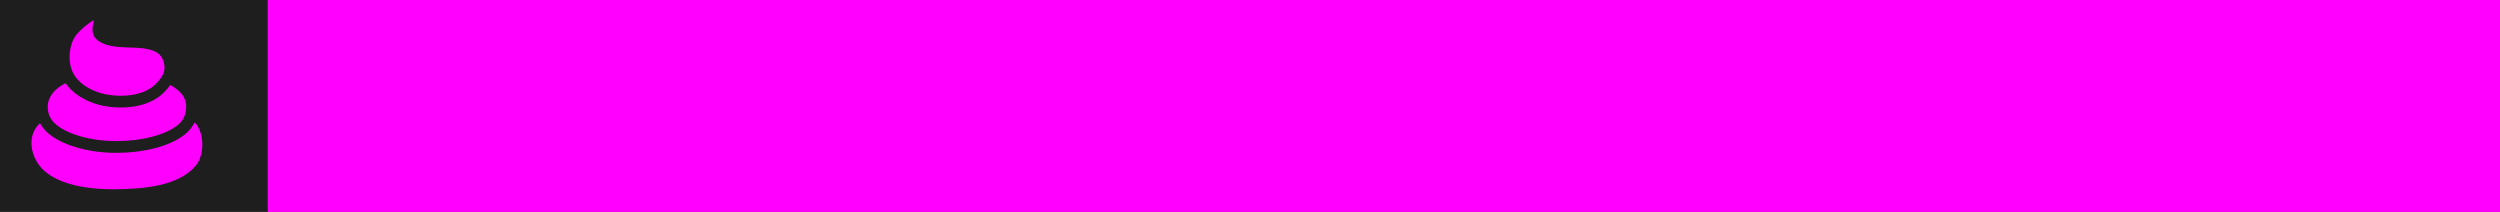 <?xml version="1.0" encoding="UTF-8" standalone="no"?>
<!-- Created with Inkscape (http://www.inkscape.org/) -->

<svg
   xmlns:dc="http://purl.org/dc/elements/1.1/"
   xmlns:cc="http://creativecommons.org/ns#"
   xmlns:rdf="http://www.w3.org/1999/02/22-rdf-syntax-ns#"
   xmlns:svg="http://www.w3.org/2000/svg"
   xmlns="http://www.w3.org/2000/svg"
   xmlns:sodipodi="http://sodipodi.sourceforge.net/DTD/sodipodi-0.dtd"
   xmlns:inkscape="http://www.inkscape.org/namespaces/inkscape"
   width="212.301"
   height="18"
   viewBox="0 0 212.301 18"
   id="svg4605"
   version="1.1"
   inkscape:version="0.91 r13725"
   sodipodi:docname="scheisse.svg"
   inkscape:export-filename="/home/tim/icon_sks.gif"
   inkscape:export-xdpi="89"
   inkscape:export-ydpi="89">
  <defs
     id="defs4607" />
  <sodipodi:namedview
     id="base"
     pagecolor="#ffffff"
     bordercolor="#666666"
     borderopacity="1.0"
     inkscape:pageopacity="0.0"
     inkscape:pageshadow="2"
     inkscape:zoom="1.979899"
     inkscape:cx="147.91772"
     inkscape:cy="-21.499862"
     inkscape:document-units="px"
     inkscape:current-layer="layer1"
     showgrid="true"
     inkscape:window-width="1920"
     inkscape:window-height="1012"
     inkscape:window-x="1920"
     inkscape:window-y="32"
     inkscape:window-maximized="1"
     showguides="false"
     units="px" />
  <g
     inkscape:label="Layer 1"
     inkscape:groupmode="layer"
     id="layer1"
     transform="translate(0,-1034.362)">
    <rect
       style="opacity:1;fill:#1e1e1e;fill-opacity:1;stroke:none;stroke-width:1.403;stroke-linecap:round;stroke-linejoin:round;stroke-miterlimit:4;stroke-dasharray:none;stroke-dashoffset:0;stroke-opacity:1"
       id="rect4152"
       width="212.301"
       height="18"
       x="0"
       y="1034.362" />
    <flowRoot
       xml:space="preserve"
       id="flowRoot5177"
       style="font-style:normal;font-weight:normal;font-size:13.762px;line-height:125%;font-family:sans-serif;letter-spacing:0px;word-spacing:0px;fill:#ff00ff;fill-opacity:1;stroke:#ff00ff;stroke-width:0.344;stroke-linecap:butt;stroke-linejoin:miter;stroke-miterlimit:4;stroke-dasharray:none;stroke-opacity:1"
       inkscape:export-xdpi="89"
       inkscape:export-ydpi="89"
       inkscape:export-filename="/home/tim/fixme.gif"
       transform="matrix(1.077,0,0,1.077,-185.16,-61.626)"><flowRegion
         id="flowRegion5179"
         style="stroke-width:0.344px"><rect
           id="rect5181"
           width="288.86"
           height="27.181"
           x="193.163"
           y="1016.923"
           style="fill:#ff00ff;fill-opacity:1;stroke:#ff00ff;stroke-width:0.261;stroke-miterlimit:4;stroke-dasharray:none;stroke-opacity:1" /></flowRegion><flowPara
         id="flowPara5183"
         style="font-style:normal;font-variant:normal;font-weight:normal;font-stretch:normal;font-family:'DejaVu Sans';-inkscape-font-specification:'DejaVu Sans';fill:#ff00ff;fill-opacity:1;stroke:#ff00ff;stroke-width:0.344;stroke-miterlimit:4;stroke-dasharray:none;stroke-opacity:1">Sexistische Kackscheiße</flowPara></flowRoot>    <path
       style="opacity:1;fill:#ff00ff;fill-opacity:1;fill-rule:evenodd;stroke:#1e1e1e;stroke-width:1;stroke-linecap:butt;stroke-linejoin:miter;stroke-miterlimit:4;stroke-dasharray:none;stroke-opacity:1"
       d="m 3.372,1044.207 c -1.229,0.835 -1.631,2.508 -0.667,4.151 1.244,2.118 4.492,2.583 6.968,2.575 2.67,-0.01 5.762,-0.3 7.332,-2.181 0.886,-1.062 0.896,-3.047 0.061,-4.151 -0.423,-0.559 -1.459,-0.665 -2.242,-0.788 -1.527,-0.24 -3.295,0.56 -4.996,0.395 -2.489,-0.242 -4.991,-0.996 -6.456,0 z"
       id="path3421"
       inkscape:connector-curvature="0"
       sodipodi:nodetypes="ssssssss" />
    <path
       style="opacity:1;fill:#ff00ff;fill-opacity:1;stroke:#1e1e1e;stroke-width:1;stroke-miterlimit:4;stroke-dasharray:none;stroke-opacity:1"
       d="m 16.309,1043.42 c 0,0.743 -0.25,1.438 -0.937,1.98 -1.154,0.911 -3.263,1.443 -5.471,1.443 -2.205,0 -4.259,-0.562 -5.395,-1.47 -0.678,-0.542 -0.952,-1.209 -0.952,-1.953 0,-0.664 0.311,-1.317 0.857,-1.811 1.089,-0.986 3.113,-1.521 5.46,-1.521 2.085,0 4.049,0.5 5.23,1.297 0.814,0.549 1.208,1.223 1.208,2.035 z"
       id="path3442"
       inkscape:connector-curvature="0"
       sodipodi:nodetypes="sssssssss" />
    <path
       style="fill:#ff00ff;fill-opacity:1;fill-rule:evenodd;stroke:#1e1e1e;stroke-width:1;stroke-linecap:butt;stroke-linejoin:miter;stroke-miterlimit:4;stroke-dasharray:none;stroke-opacity:1"
       d="m 8.513,1035.541 c 0.135,0.479 -0.446,1.392 0.029,1.8 0.721,0.62 2.001,0.512 3.166,0.584 1.066,0.065 2.03,0.293 2.48,1.101 0.257,0.462 0.372,1.061 0.201,1.621 -0.143,0.47 -0.523,0.914 -0.838,1.227 -1.114,1.107 -3.059,1.28 -4.605,1 -1.229,-0.223 -2.56,-0.929 -3.151,-2.03 -0.546,-1.017 -0.496,-2.444 0.048,-3.462 0.509,-0.953 2.486,-2.377 2.669,-1.841 z"
       id="path3455"
       inkscape:connector-curvature="0"
       sodipodi:nodetypes="csssssaaac" />
  </g>
</svg>
